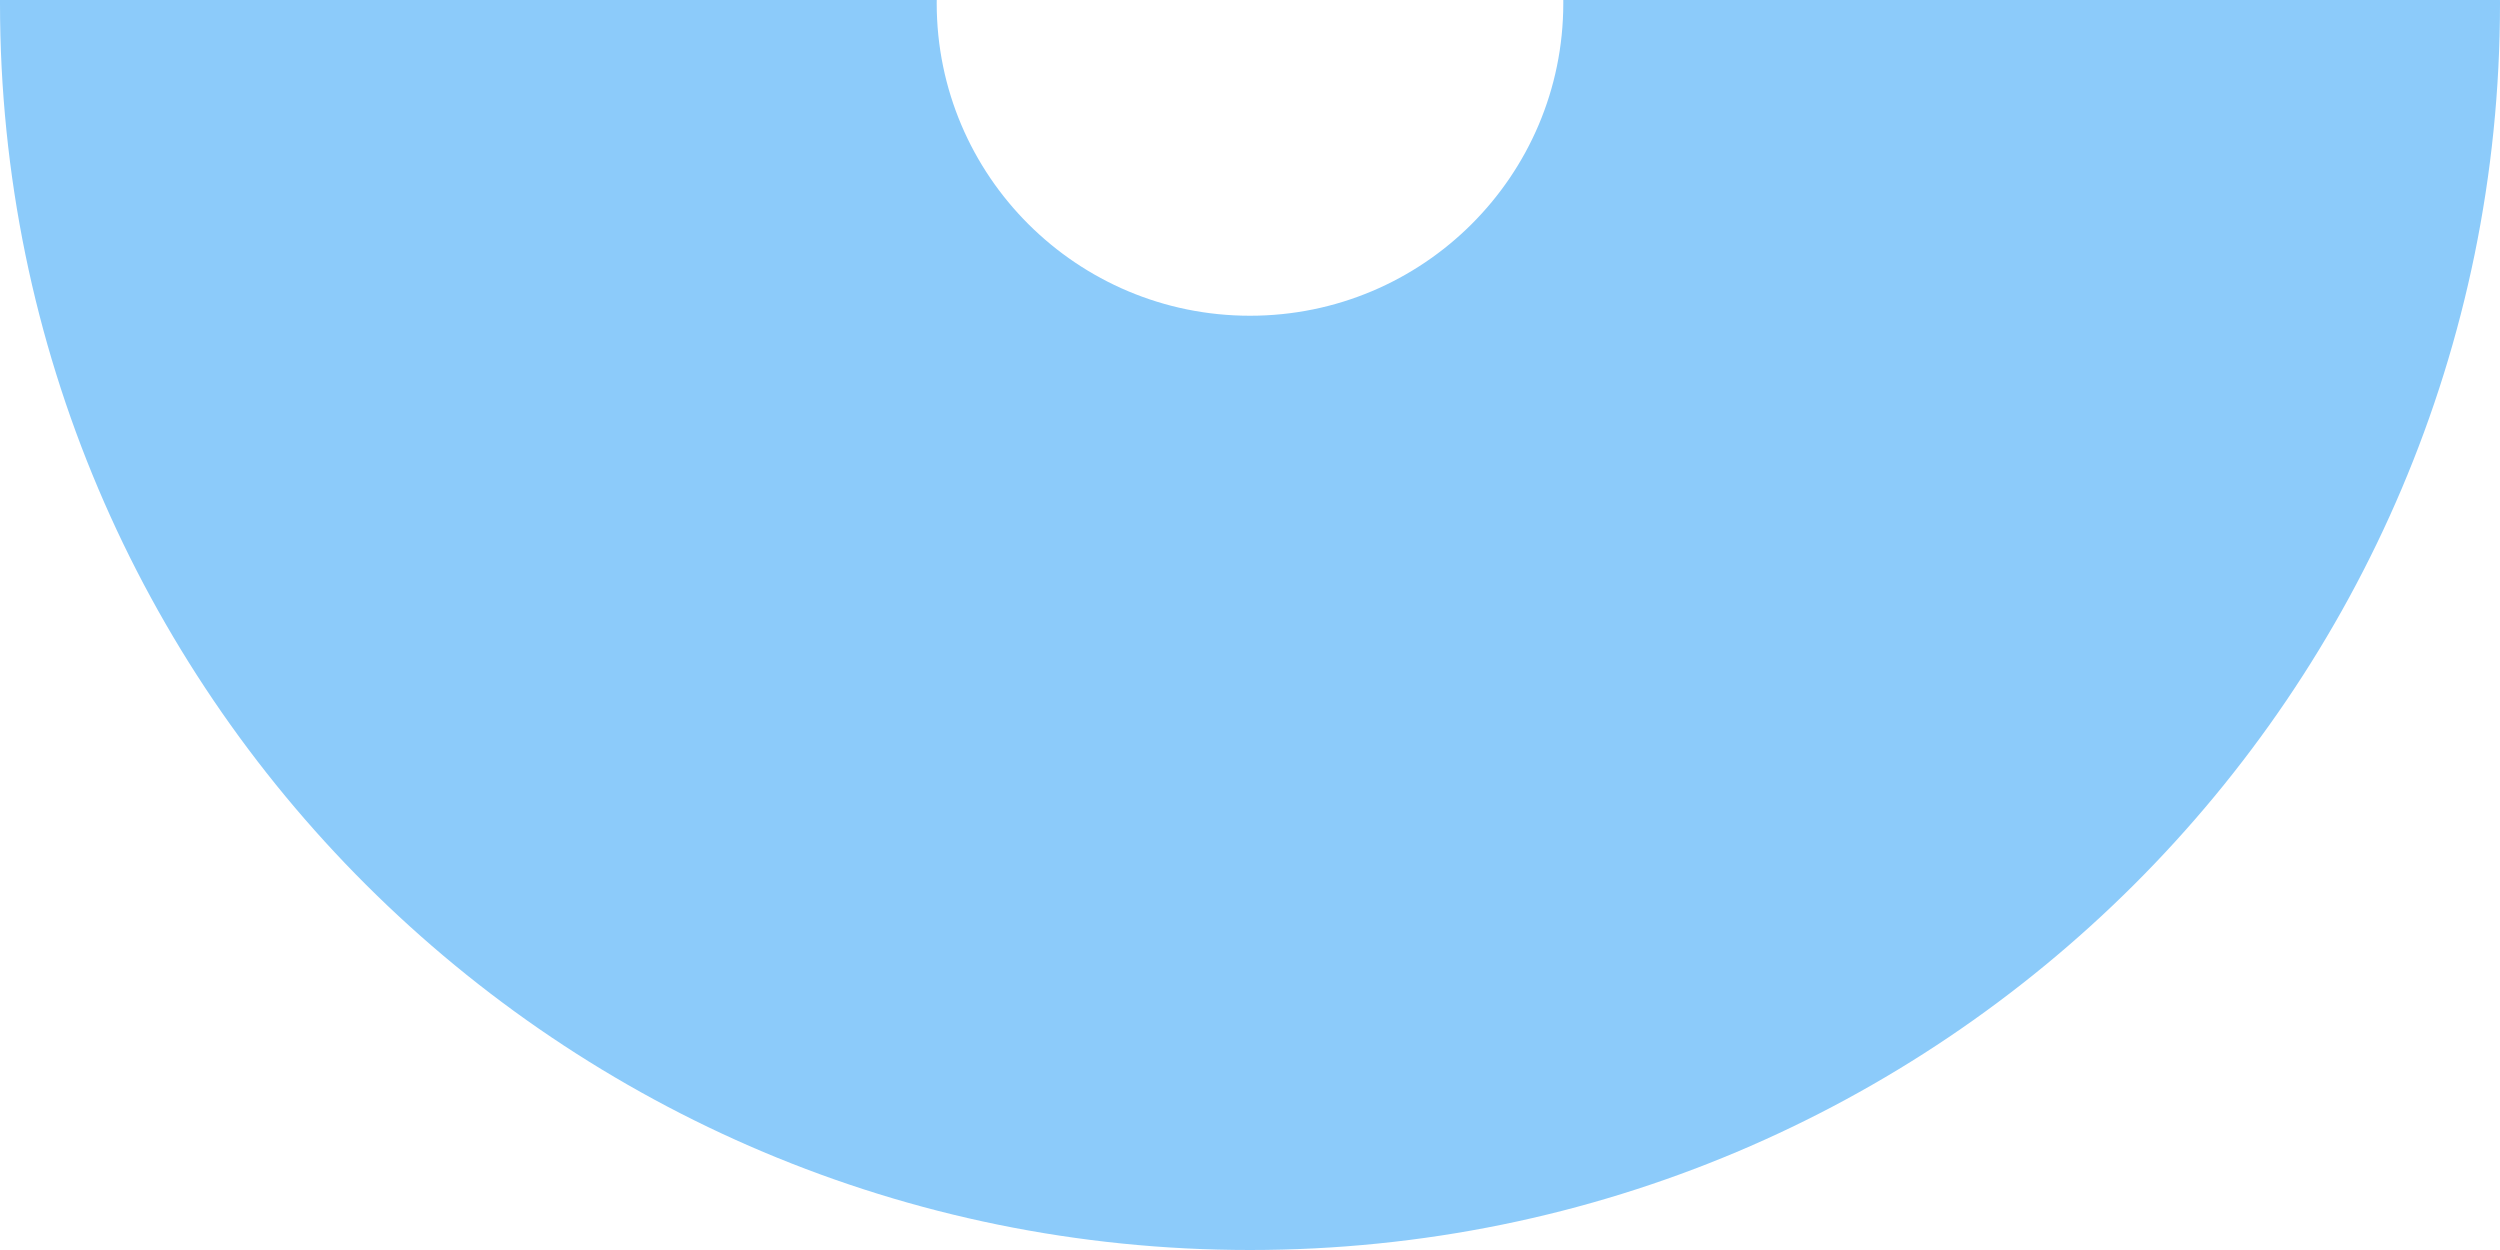 <?xml version="1.0" encoding="UTF-8"?>
<svg width="88px" height="44px" viewBox="0 0 88 44" version="1.1" xmlns="http://www.w3.org/2000/svg" xmlns:xlink="http://www.w3.org/1999/xlink">
    <title>Combined Shape</title>
    <g id="Page-1" stroke="none" stroke-width="1" fill="none" fill-rule="evenodd">
        <g id="Home" transform="translate(-903, -604)" fill="#8CCBFA">
            <g id="Group-6" transform="translate(903, 151)">
                <path d="M22.114,431 C46.352,431 66,450.699 66,475 C66,499.301 46.352,519 22.114,519 L22,518.999 L22,486.028 C22.038,486.028 22.076,486.028 22.114,486.028 C28.189,486.028 33.114,481.091 33.114,475 C33.114,468.909 28.189,463.972 22.114,463.972 L22,463.973 L22.001,431 C22.038,431 22.076,431 22.114,431 Z" id="Combined-Shape" transform="translate(44, 475) scale(-1, 1) rotate(90) translate(-44, -475) "></path>
            </g>
        </g>
    </g>
</svg>
